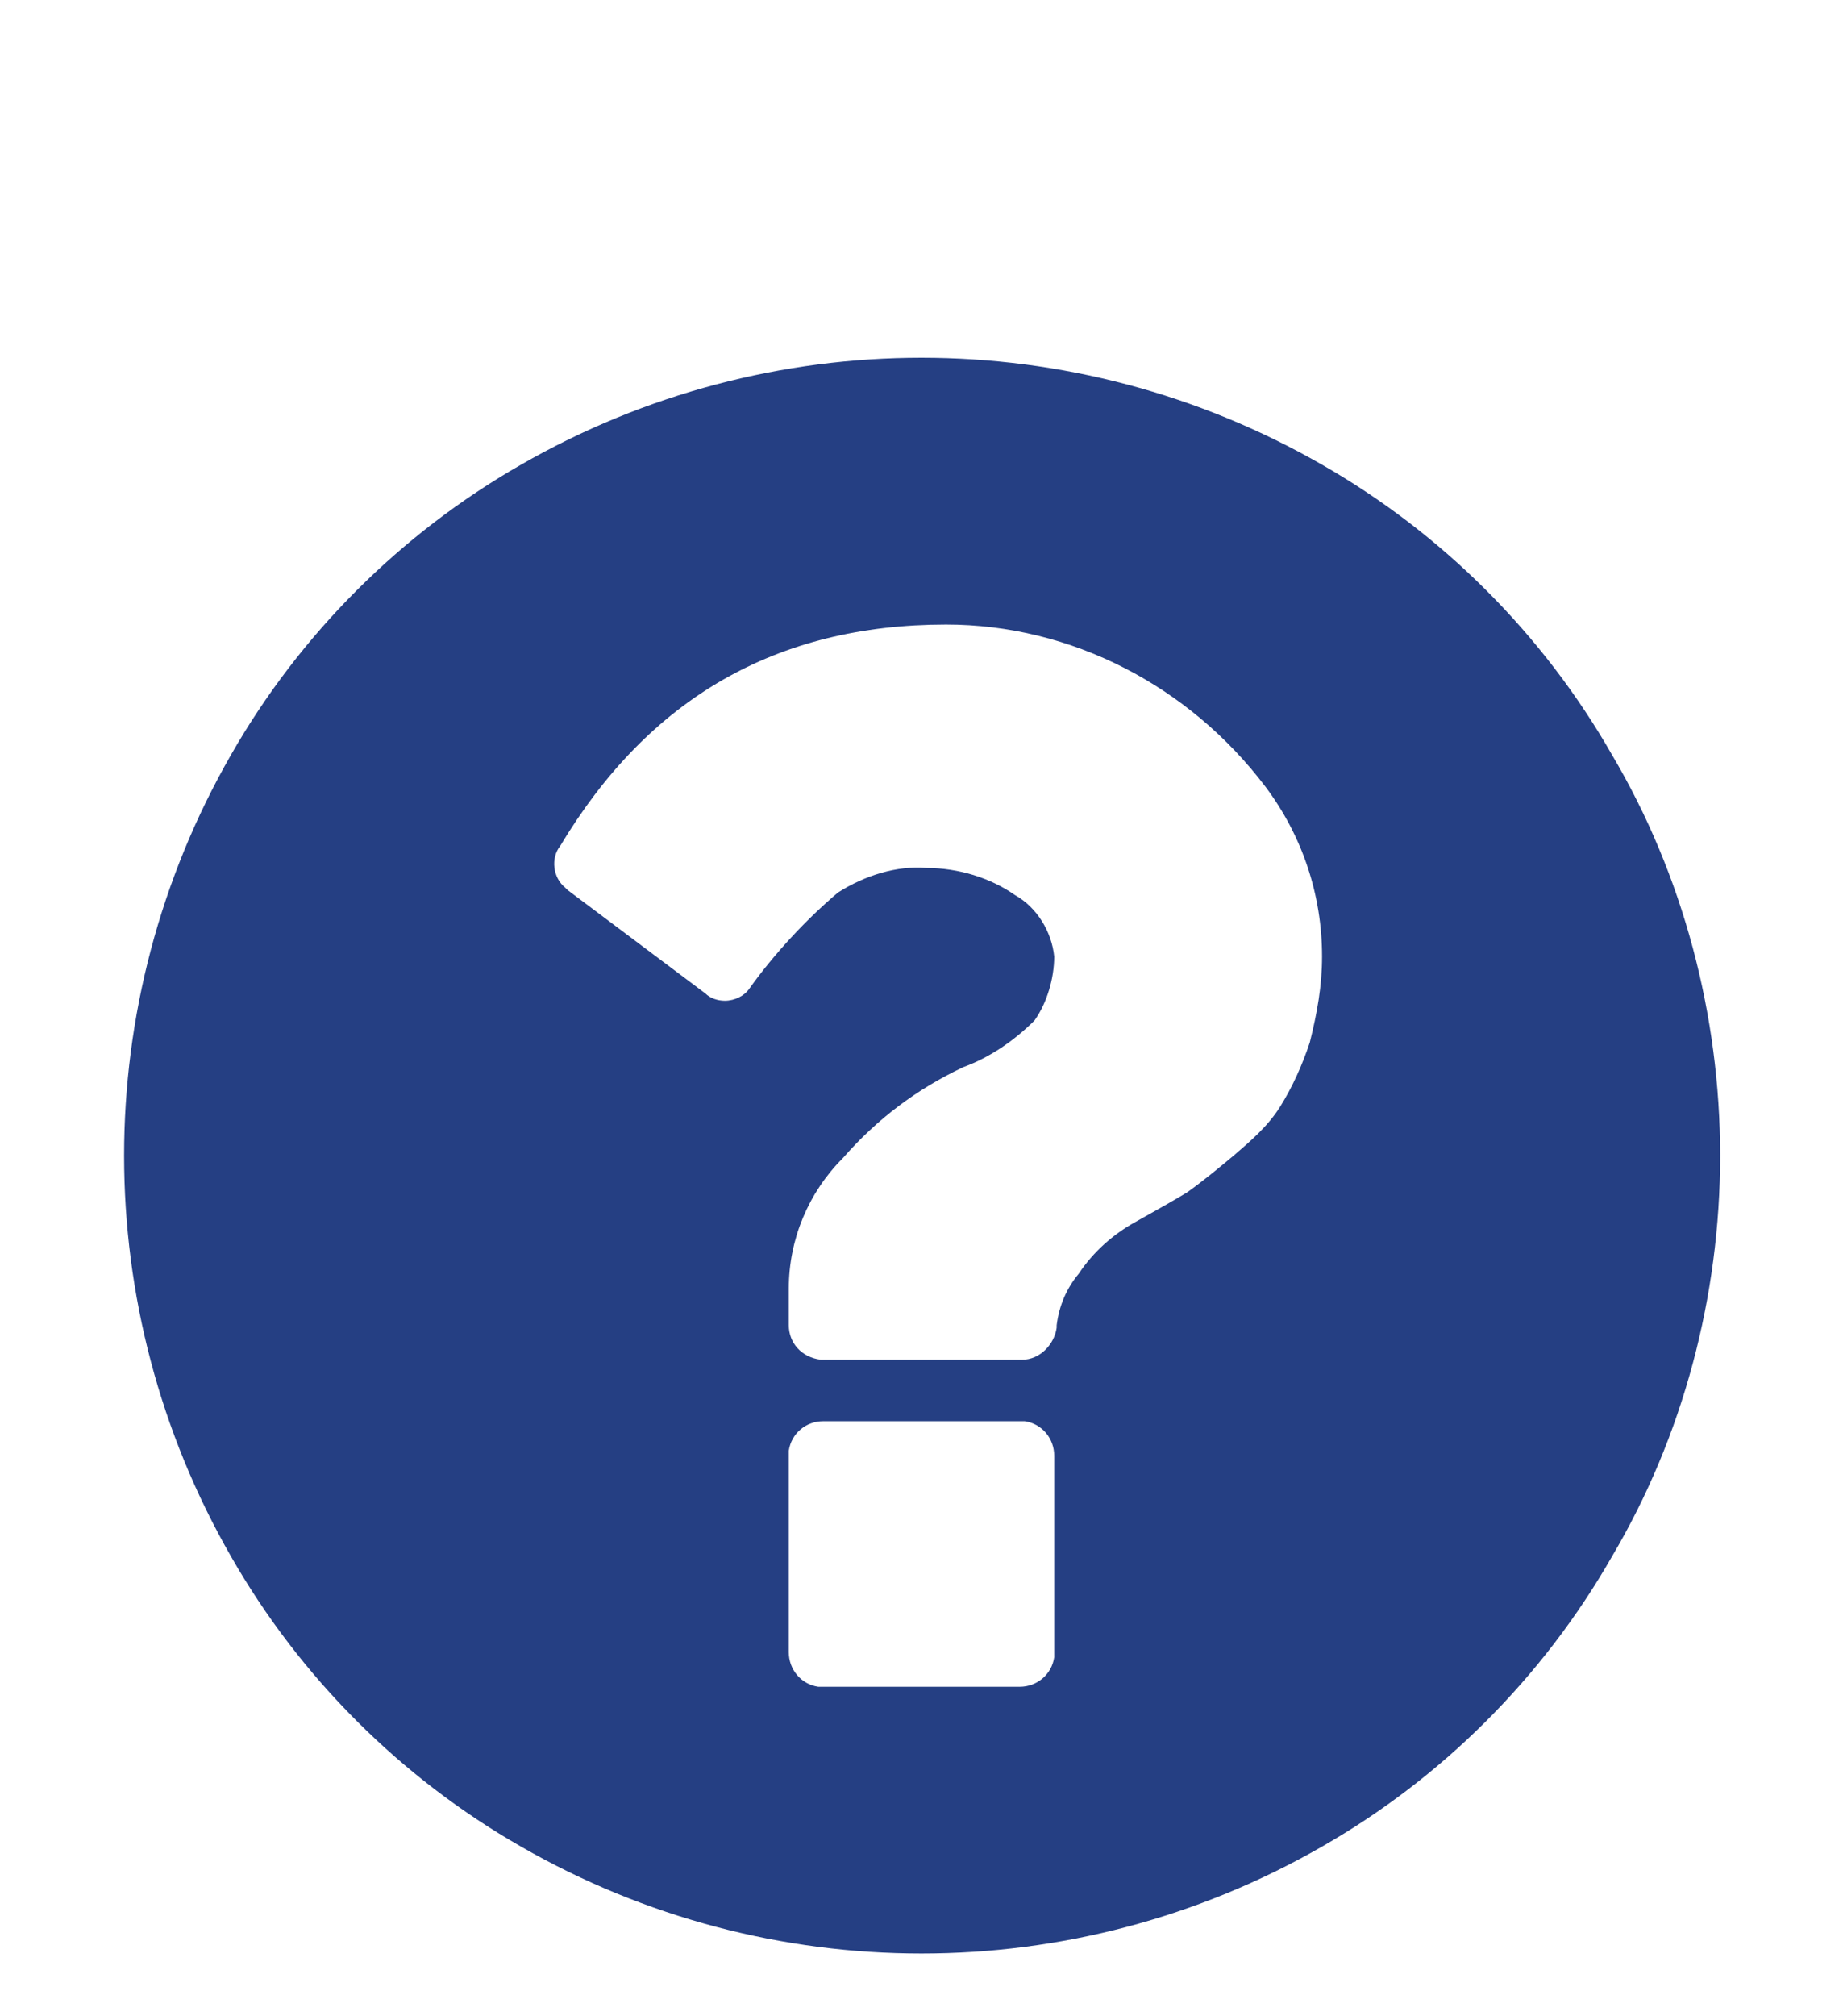 <?xml version="1.0" encoding="utf-8"?>
<!-- Generator: Adobe Illustrator 22.1.0, SVG Export Plug-In . SVG Version: 6.00 Build 0)  -->
<svg version="1.1" id="Ebene_1" xmlns="http://www.w3.org/2000/svg" xmlns:xlink="http://www.w3.org/1999/xlink" x="0px" y="0px"
	 viewBox="0 0 75 82" style="enable-background:new 0 0 75 82;" xml:space="preserve">
<style type="text/css">
	.st0{clip-path:url(#SVGID_2_);}
	.st1{clip-path:url(#SVGID_4_);}
	.st2{fill:#253F83;}
</style>
<title>Element 4</title>
<g>
	<g>
		<g id="Ebene_2_1_">
			<defs>
				<path id="SVGID_1_" d="M70,47c0,5.7-1.5,11.4-4.4,16.3c-2.8,4.9-6.9,9-11.8,11.8c-10.1,5.8-22.5,5.8-32.6,0
					c-4.9-2.8-9-6.9-11.8-11.8c-5.8-10.1-5.8-22.5,0-32.6c2.8-4.9,6.9-9,11.8-11.8c10.1-5.8,22.5-5.8,32.6,0
					c4.9,2.8,9,6.9,11.8,11.8C68.5,35.6,70,41.3,70,47z M53.8,38.9c0-2.5-0.8-4.9-2.3-6.9c-3.1-4.1-7.9-6.6-13-6.6
					c-6.9,0-12.1,3-15.7,9c-0.4,0.5-0.3,1.3,0.2,1.7c0,0,0.1,0.1,0.1,0.1l5.6,4.2c0.2,0.2,0.5,0.3,0.8,0.3c0.4,0,0.8-0.2,1-0.5
					c1-1.4,2.3-2.8,3.6-3.9c1.1-0.7,2.4-1.1,3.6-1c1.3,0,2.6,0.4,3.6,1.1c0.9,0.5,1.5,1.5,1.6,2.5c0,0.9-0.3,1.9-0.8,2.6
					c-0.8,0.8-1.8,1.5-2.9,1.9c-1.9,0.9-3.5,2.1-4.9,3.7c-1.4,1.4-2.2,3.3-2.2,5.3v1.5c0,0.7,0.5,1.3,1.3,1.4c0,0,0.1,0,0.1,0h8.1
					c0.7,0,1.3-0.6,1.4-1.3c0,0,0-0.1,0-0.1c0.1-0.8,0.4-1.5,0.9-2.1c0.6-0.9,1.4-1.6,2.3-2.1c0.9-0.5,1.6-0.9,2.1-1.2
					c0.7-0.5,1.3-1,1.9-1.5c0.7-0.6,1.4-1.2,1.9-2c0.5-0.8,0.9-1.7,1.2-2.6C53.6,41.2,53.8,40.1,53.8,38.9z M42.9,67.3v-8.1
					c0-0.7-0.5-1.3-1.2-1.4c0,0-0.1,0-0.1,0h-8.1c-0.7,0-1.3,0.5-1.4,1.2c0,0,0,0.1,0,0.1v8.1c0,0.7,0.5,1.3,1.2,1.4
					c0,0,0.1,0,0.1,0h8.1c0.7,0,1.3-0.5,1.4-1.2C42.9,67.4,42.9,67.4,42.9,67.3z"/>
			</defs>
			<clipPath id="SVGID_2_">
				<use xlink:href="#SVGID_1_"  style="overflow:visible;"/>
			</clipPath>
			<g id="Ebene_1-2" class="st0">
				<g>
					<defs>
						<rect id="SVGID_3_" x="-863" y="-2232.5" width="1800" height="3455"/>
					</defs>
					<clipPath id="SVGID_4_">
						<use xlink:href="#SVGID_3_"  style="overflow:visible;"/>
					</clipPath>
					<g class="st1">
						<rect y="9.5" class="st2" width="75" height="75"/>
					</g>
				</g>
			</g>
		</g>
	</g>
</g>
</svg>

